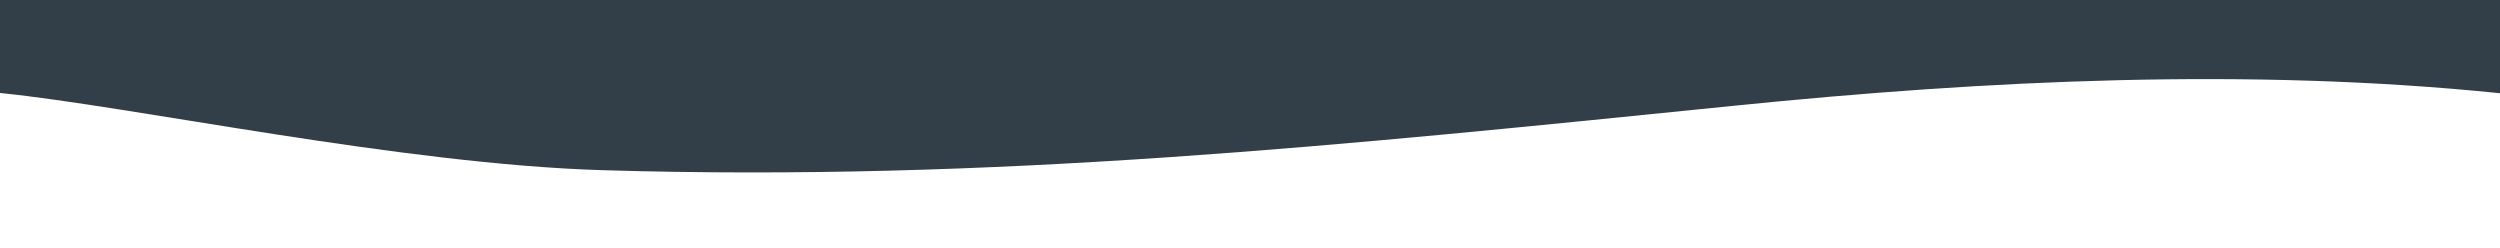 <?xml version="1.0" encoding="utf-8"?>
<!-- Generator: Adobe Illustrator 25.4.1, SVG Export Plug-In . SVG Version: 6.00 Build 0)  -->
<svg version="1.1" id="Layer_1" xmlns="http://www.w3.org/2000/svg" xmlns:xlink="http://www.w3.org/1999/xlink" x="0px" y="0px"
	 viewBox="0 0 1920 190.5" style="enable-background:new 0 0 1920 190.5;" xml:space="preserve">
<style type="text/css">
	.st0{fill:#323E48;}
</style>
<path class="st0" d="M0,0v71.4c103.2,10.5,308,54.6,462.6,59.3c300.9,9.1,569.7-19.2,869.3-49.5c195.4-19.8,395.6-29.3,588.1-9.6V0
	H0z"/>
</svg>
